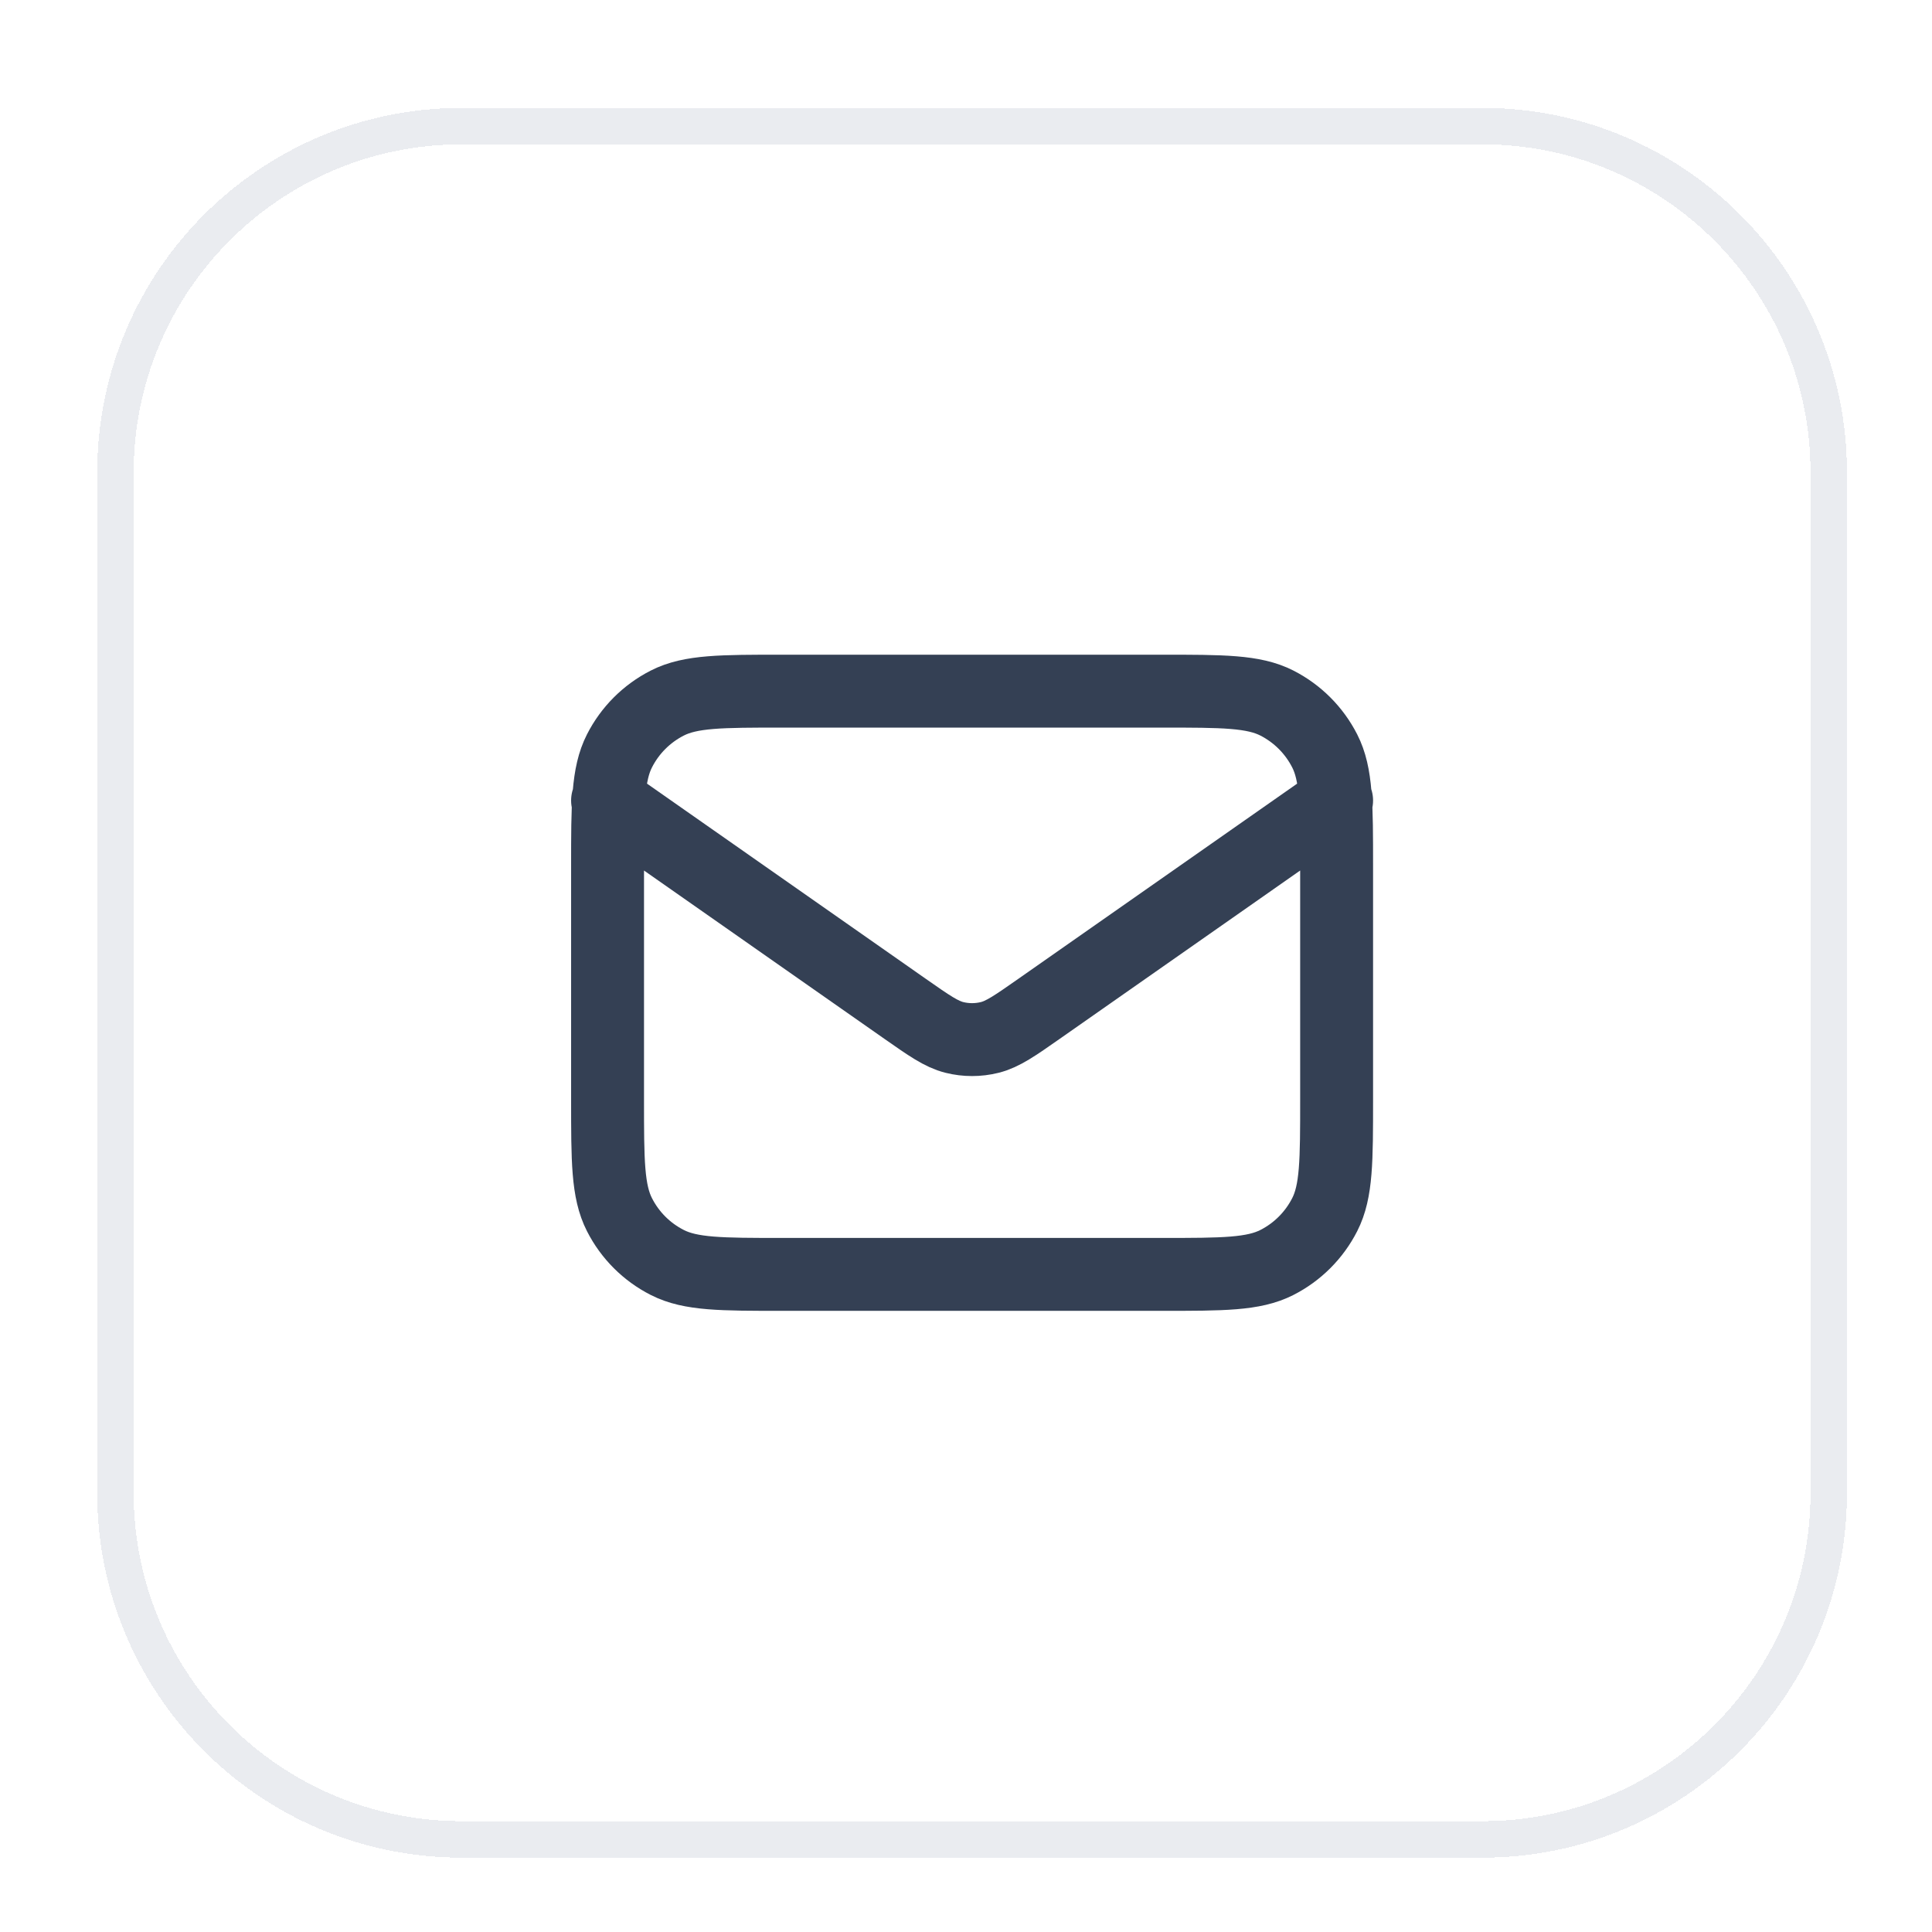 <svg width="53" height="53" viewBox="0 0 53 53" fill="none" xmlns="http://www.w3.org/2000/svg">
<g filter="url(#filter0_d_1_1097)">
<path d="M3.167 11.96C3.167 6.714 7.42 2.46 12.667 2.46H40.667C45.913 2.46 50.167 6.714 50.167 11.96V39.96C50.167 45.207 45.913 49.46 40.667 49.46H12.667C7.42 49.46 3.167 45.207 3.167 39.96V11.96Z" stroke="#EAECF0" shape-rendering="crispEdges"/>
<path d="M16.667 20.96L24.831 26.676C25.493 27.139 25.823 27.37 26.183 27.46C26.5 27.539 26.833 27.539 27.15 27.46C27.51 27.37 27.84 27.139 28.502 26.676L36.667 20.96M21.467 33.96H31.867C33.547 33.96 34.387 33.96 35.029 33.633C35.593 33.346 36.052 32.887 36.34 32.322C36.667 31.681 36.667 30.841 36.667 29.16V22.76C36.667 21.08 36.667 20.24 36.34 19.599C36.052 19.034 35.593 18.575 35.029 18.287C34.387 17.96 33.547 17.96 31.867 17.96H21.467C19.787 17.96 18.946 17.96 18.305 18.287C17.74 18.575 17.281 19.034 16.994 19.599C16.667 20.24 16.667 21.08 16.667 22.76V29.16C16.667 30.841 16.667 31.681 16.994 32.322C17.281 32.887 17.74 33.346 18.305 33.633C18.946 33.96 19.787 33.96 21.467 33.96Z" stroke="#344054" stroke-width="2" stroke-linecap="round" stroke-linejoin="round"/>
</g>
<defs>
<filter id="filter0_d_1_1097" x="0.667" y="0.96" width="52" height="52" filterUnits="userSpaceOnUse" color-interpolation-filters="sRGB">
<feFlood flood-opacity="0" result="BackgroundImageFix"/>
<feColorMatrix in="SourceAlpha" type="matrix" values="0 0 0 0 0 0 0 0 0 0 0 0 0 0 0 0 0 0 127 0" result="hardAlpha"/>
<feOffset dy="1"/>
<feGaussianBlur stdDeviation="1"/>
<feComposite in2="hardAlpha" operator="out"/>
<feColorMatrix type="matrix" values="0 0 0 0 0.063 0 0 0 0 0.094 0 0 0 0 0.157 0 0 0 0.05 0"/>
<feBlend mode="normal" in2="BackgroundImageFix" result="effect1_dropShadow_1_1097"/>
<feBlend mode="normal" in="SourceGraphic" in2="effect1_dropShadow_1_1097" result="shape"/>
</filter>
</defs>
</svg>
